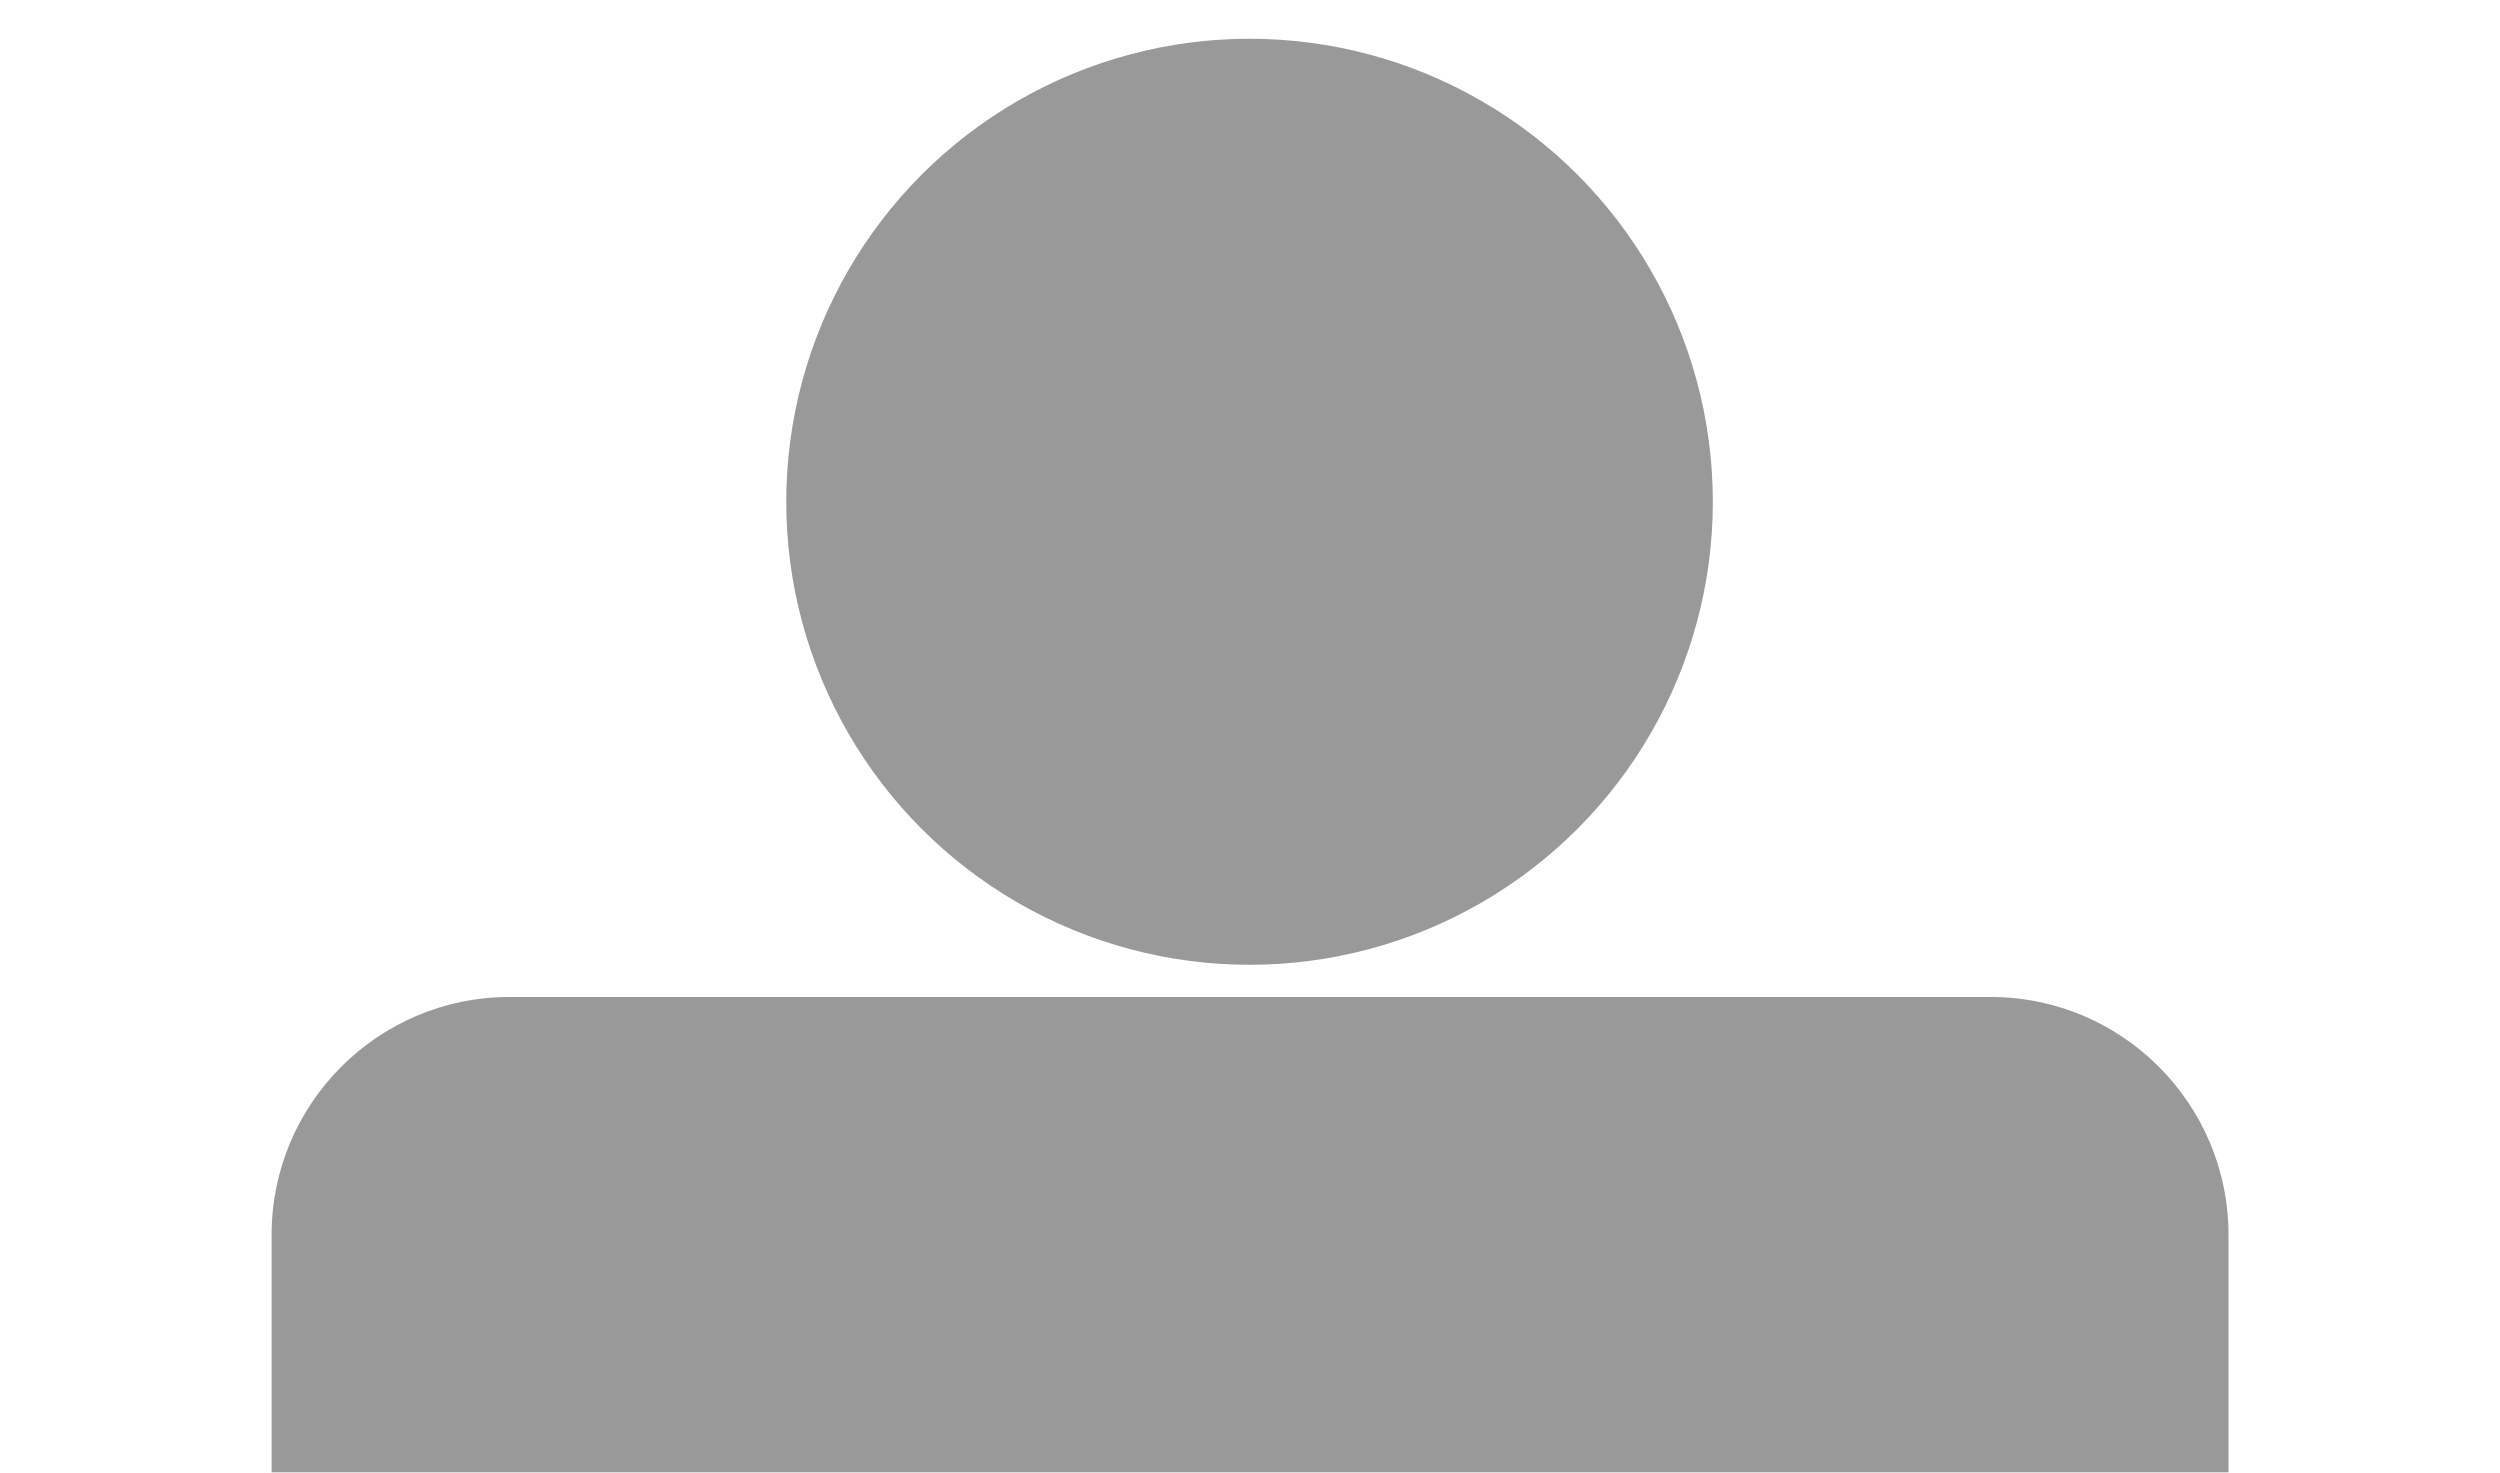 <?xml version="1.0" encoding="UTF-8" standalone="no"?>
<!DOCTYPE svg PUBLIC "-//W3C//DTD SVG 1.1//EN" "http://www.w3.org/Graphics/SVG/1.1/DTD/svg11.dtd">
<svg width="100%" height="100%" viewBox="0 0 3308 1949" version="1.1" xmlns="http://www.w3.org/2000/svg" xmlns:xlink="http://www.w3.org/1999/xlink" xml:space="preserve" xmlns:serif="http://www.serif.com/" style="fill-rule:evenodd;clip-rule:evenodd;stroke-linejoin:round;stroke-miterlimit:2;">
    <g id="Artboard1" transform="matrix(1.235,0,0,0.744,-42.097,-20.892)">
        <rect x="34.082" y="28.072" width="2677.48" height="2618.6" style="fill:none;"/>
        <clipPath id="_clip1">
            <rect x="34.082" y="28.072" width="2677.48" height="2618.6"/>
        </clipPath>
        <g clip-path="url(#_clip1)">
            <g transform="matrix(0.868,0,0,1.44,72.372,-254.751)">
                <circle cx="1498.27" cy="816.132" r="571.859" style="fill:rgb(153,153,153);"/>
            </g>
            <g transform="matrix(0.81,0,0,1.344,125.681,-228.45)">
                <path d="M2834.65,1824.94C2834.65,1651.2 2693.59,1510.15 2519.86,1510.15L560.954,1510.15C387.217,1510.15 246.164,1651.2 246.164,1824.94L246.164,2454.52C246.164,2628.26 387.217,2769.31 560.954,2769.31L2519.86,2769.31C2693.59,2769.31 2834.65,2628.26 2834.65,2454.52L2834.65,1824.94Z" style="fill:rgb(153,153,153);"/>
            </g>
        </g>
    </g>
</svg>
